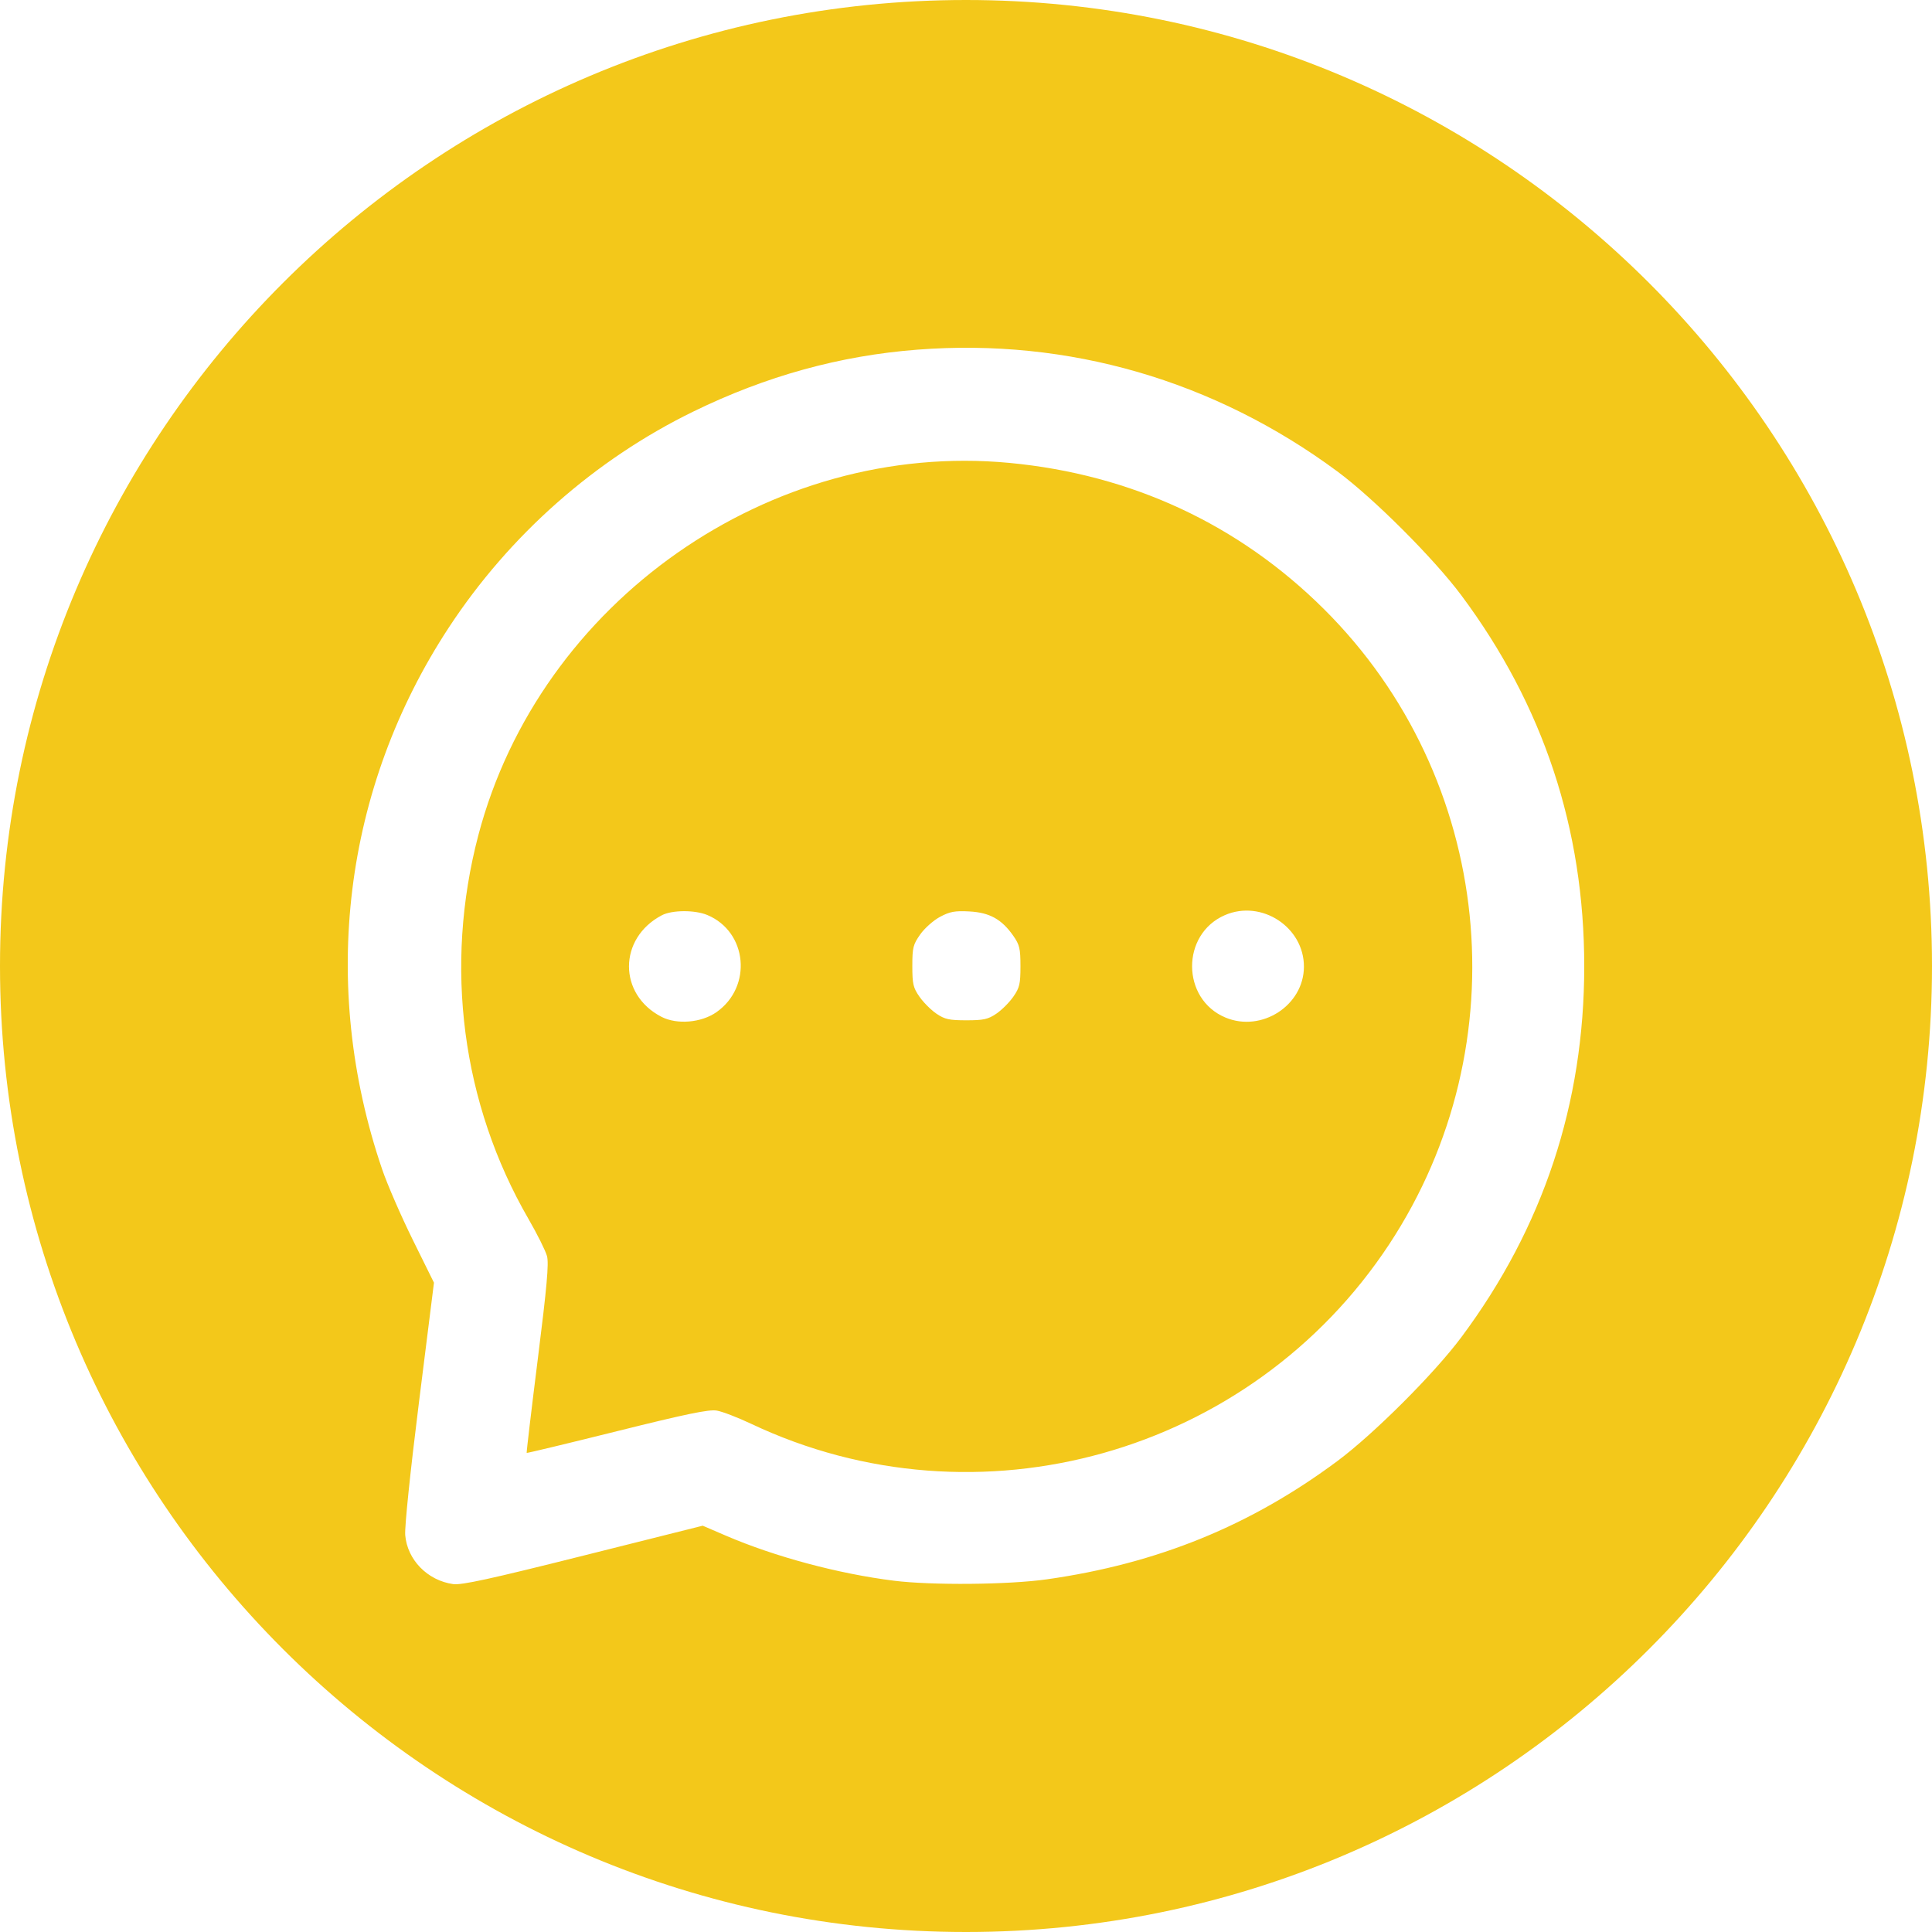 <?xml version="1.0" encoding="UTF-8"?> <svg xmlns="http://www.w3.org/2000/svg" width="100" height="100" viewBox="0 0 100 100" fill="none"> <path fill-rule="evenodd" clip-rule="evenodd" d="M50 100C77.614 100 100 77.614 100 50C100 22.386 77.614 0 50 0C22.386 0 0 22.386 0 50C0 77.614 22.386 100 50 100ZM35.891 21.3C39.658 19.461 43.476 18.407 47.49 18.098C55.293 17.496 62.84 19.684 69.217 24.398C71.094 25.786 74.21 28.899 75.636 30.811C79.881 36.504 82 42.899 82 50.014C82 57.121 79.876 63.531 75.636 69.218C74.234 71.098 71.117 74.213 69.236 75.614C64.731 78.969 59.904 80.935 54.184 81.746C52.202 82.027 48.227 82.062 46.266 81.817C43.389 81.457 40.112 80.578 37.565 79.483L36.372 78.97L30.193 80.52C25.373 81.73 23.891 82.054 23.455 81.993C22.127 81.807 21.08 80.736 20.974 79.454C20.939 79.032 21.235 76.175 21.688 72.562L22.462 66.392L21.365 64.172C20.762 62.951 20.049 61.312 19.782 60.53C16.521 50.978 17.772 40.798 23.229 32.483C26.373 27.692 30.794 23.788 35.891 21.3ZM68.527 31.526C64.115 27.14 58.562 24.558 52.253 23.96C39.862 22.786 27.942 31.141 24.759 43.231C22.974 50.017 23.903 57.125 27.358 63.099C27.809 63.88 28.238 64.741 28.312 65.013C28.415 65.394 28.307 66.602 27.837 70.338C27.503 72.996 27.244 75.185 27.261 75.202C27.279 75.22 29.381 74.714 31.933 74.079C35.522 73.185 36.692 72.943 37.096 73.011C37.384 73.059 38.185 73.367 38.877 73.694C50.61 79.249 64.742 75.275 71.902 64.408C78.726 54.048 77.311 40.261 68.527 31.526ZM34.242 52.633C31.99 51.477 31.996 48.563 34.253 47.376C34.78 47.098 35.964 47.091 36.61 47.361C38.689 48.229 38.956 51.075 37.083 52.39C36.302 52.937 35.043 53.045 34.242 52.633ZM47.631 48.365C47.856 48.046 48.317 47.637 48.655 47.456C49.166 47.184 49.422 47.136 50.172 47.176C51.221 47.232 51.848 47.58 52.446 48.434C52.773 48.903 52.819 49.096 52.819 50.014C52.819 50.933 52.773 51.126 52.446 51.595C52.24 51.889 51.846 52.283 51.568 52.47C51.139 52.76 50.908 52.811 50.02 52.811C49.132 52.811 48.901 52.76 48.472 52.47C48.372 52.402 48.256 52.307 48.139 52.2C47.934 52.011 47.726 51.782 47.595 51.595C47.266 51.125 47.222 50.934 47.222 50.004C47.222 49.049 47.261 48.89 47.631 48.365ZM63.43 52.668C61.141 51.712 61.122 48.354 63.4 47.367C65.294 46.545 67.502 47.99 67.491 50.044C67.481 52.042 65.302 53.45 63.43 52.668Z" fill="#F3C81A"></path> </svg> 